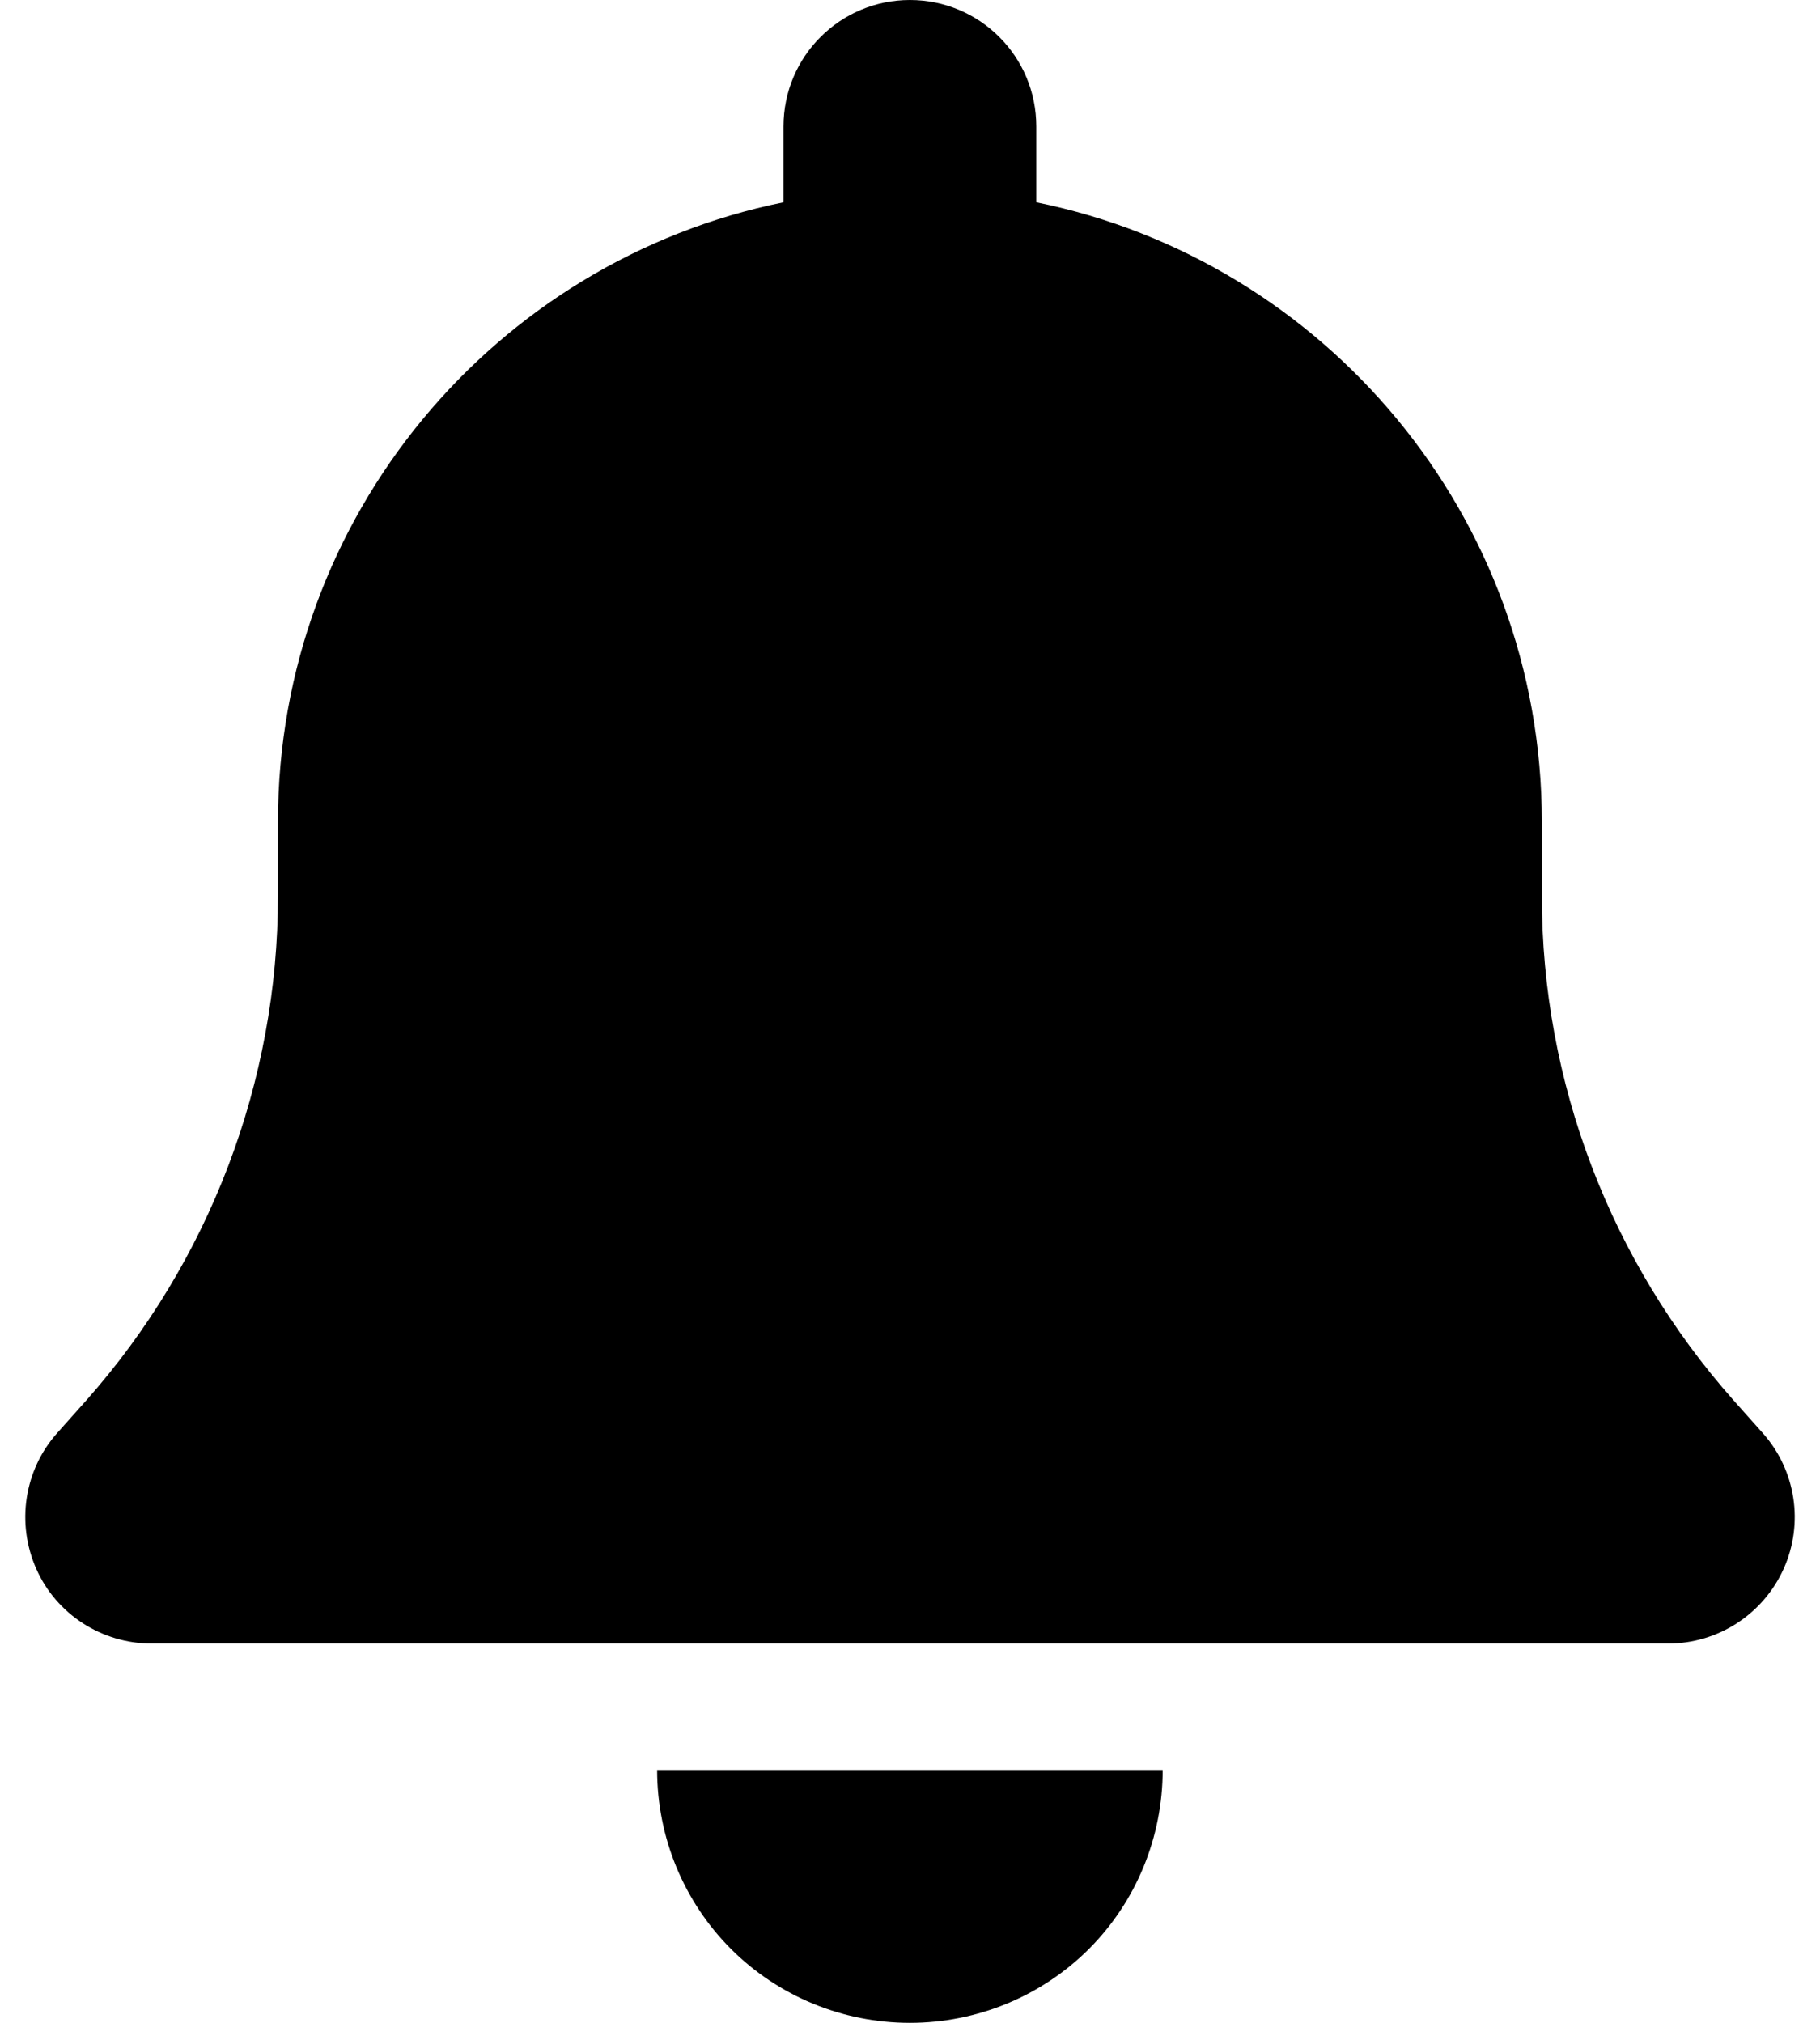 <svg xmlns="http://www.w3.org/2000/svg" width="18" height="20" viewBox="0 0 18 20" fill="none">
  <g clip-path="url(#clip0_4547_27430)">
    <path d="M8.999 0C8.308 0 7.749 0.559 7.749 1.25V2C4.898 2.578 2.749 5.102 2.749 8.125V8.859C2.749 10.695 2.073 12.469 0.855 13.844L0.566 14.168C0.238 14.535 0.159 15.062 0.359 15.512C0.558 15.961 1.007 16.25 1.499 16.25H16.499C16.991 16.25 17.437 15.961 17.64 15.512C17.843 15.062 17.761 14.535 17.433 14.168L17.144 13.844C15.925 12.469 15.249 10.699 15.249 8.859V8.125C15.249 5.102 13.101 2.578 10.249 2V1.25C10.249 0.559 9.691 0 8.999 0ZM10.769 19.27C11.238 18.801 11.499 18.164 11.499 17.5H8.999H6.499C6.499 18.164 6.761 18.801 7.23 19.27C7.698 19.738 8.335 20 8.999 20C9.663 20 10.3 19.738 10.769 19.27Z" fill="black"/>
  </g>
  <defs>
    <clipPath id="clip0_4547_27430">
      <rect width="17.5" height="20" fill="white" transform="translate(0.25)"/>
    </clipPath>
  </defs>
</svg>